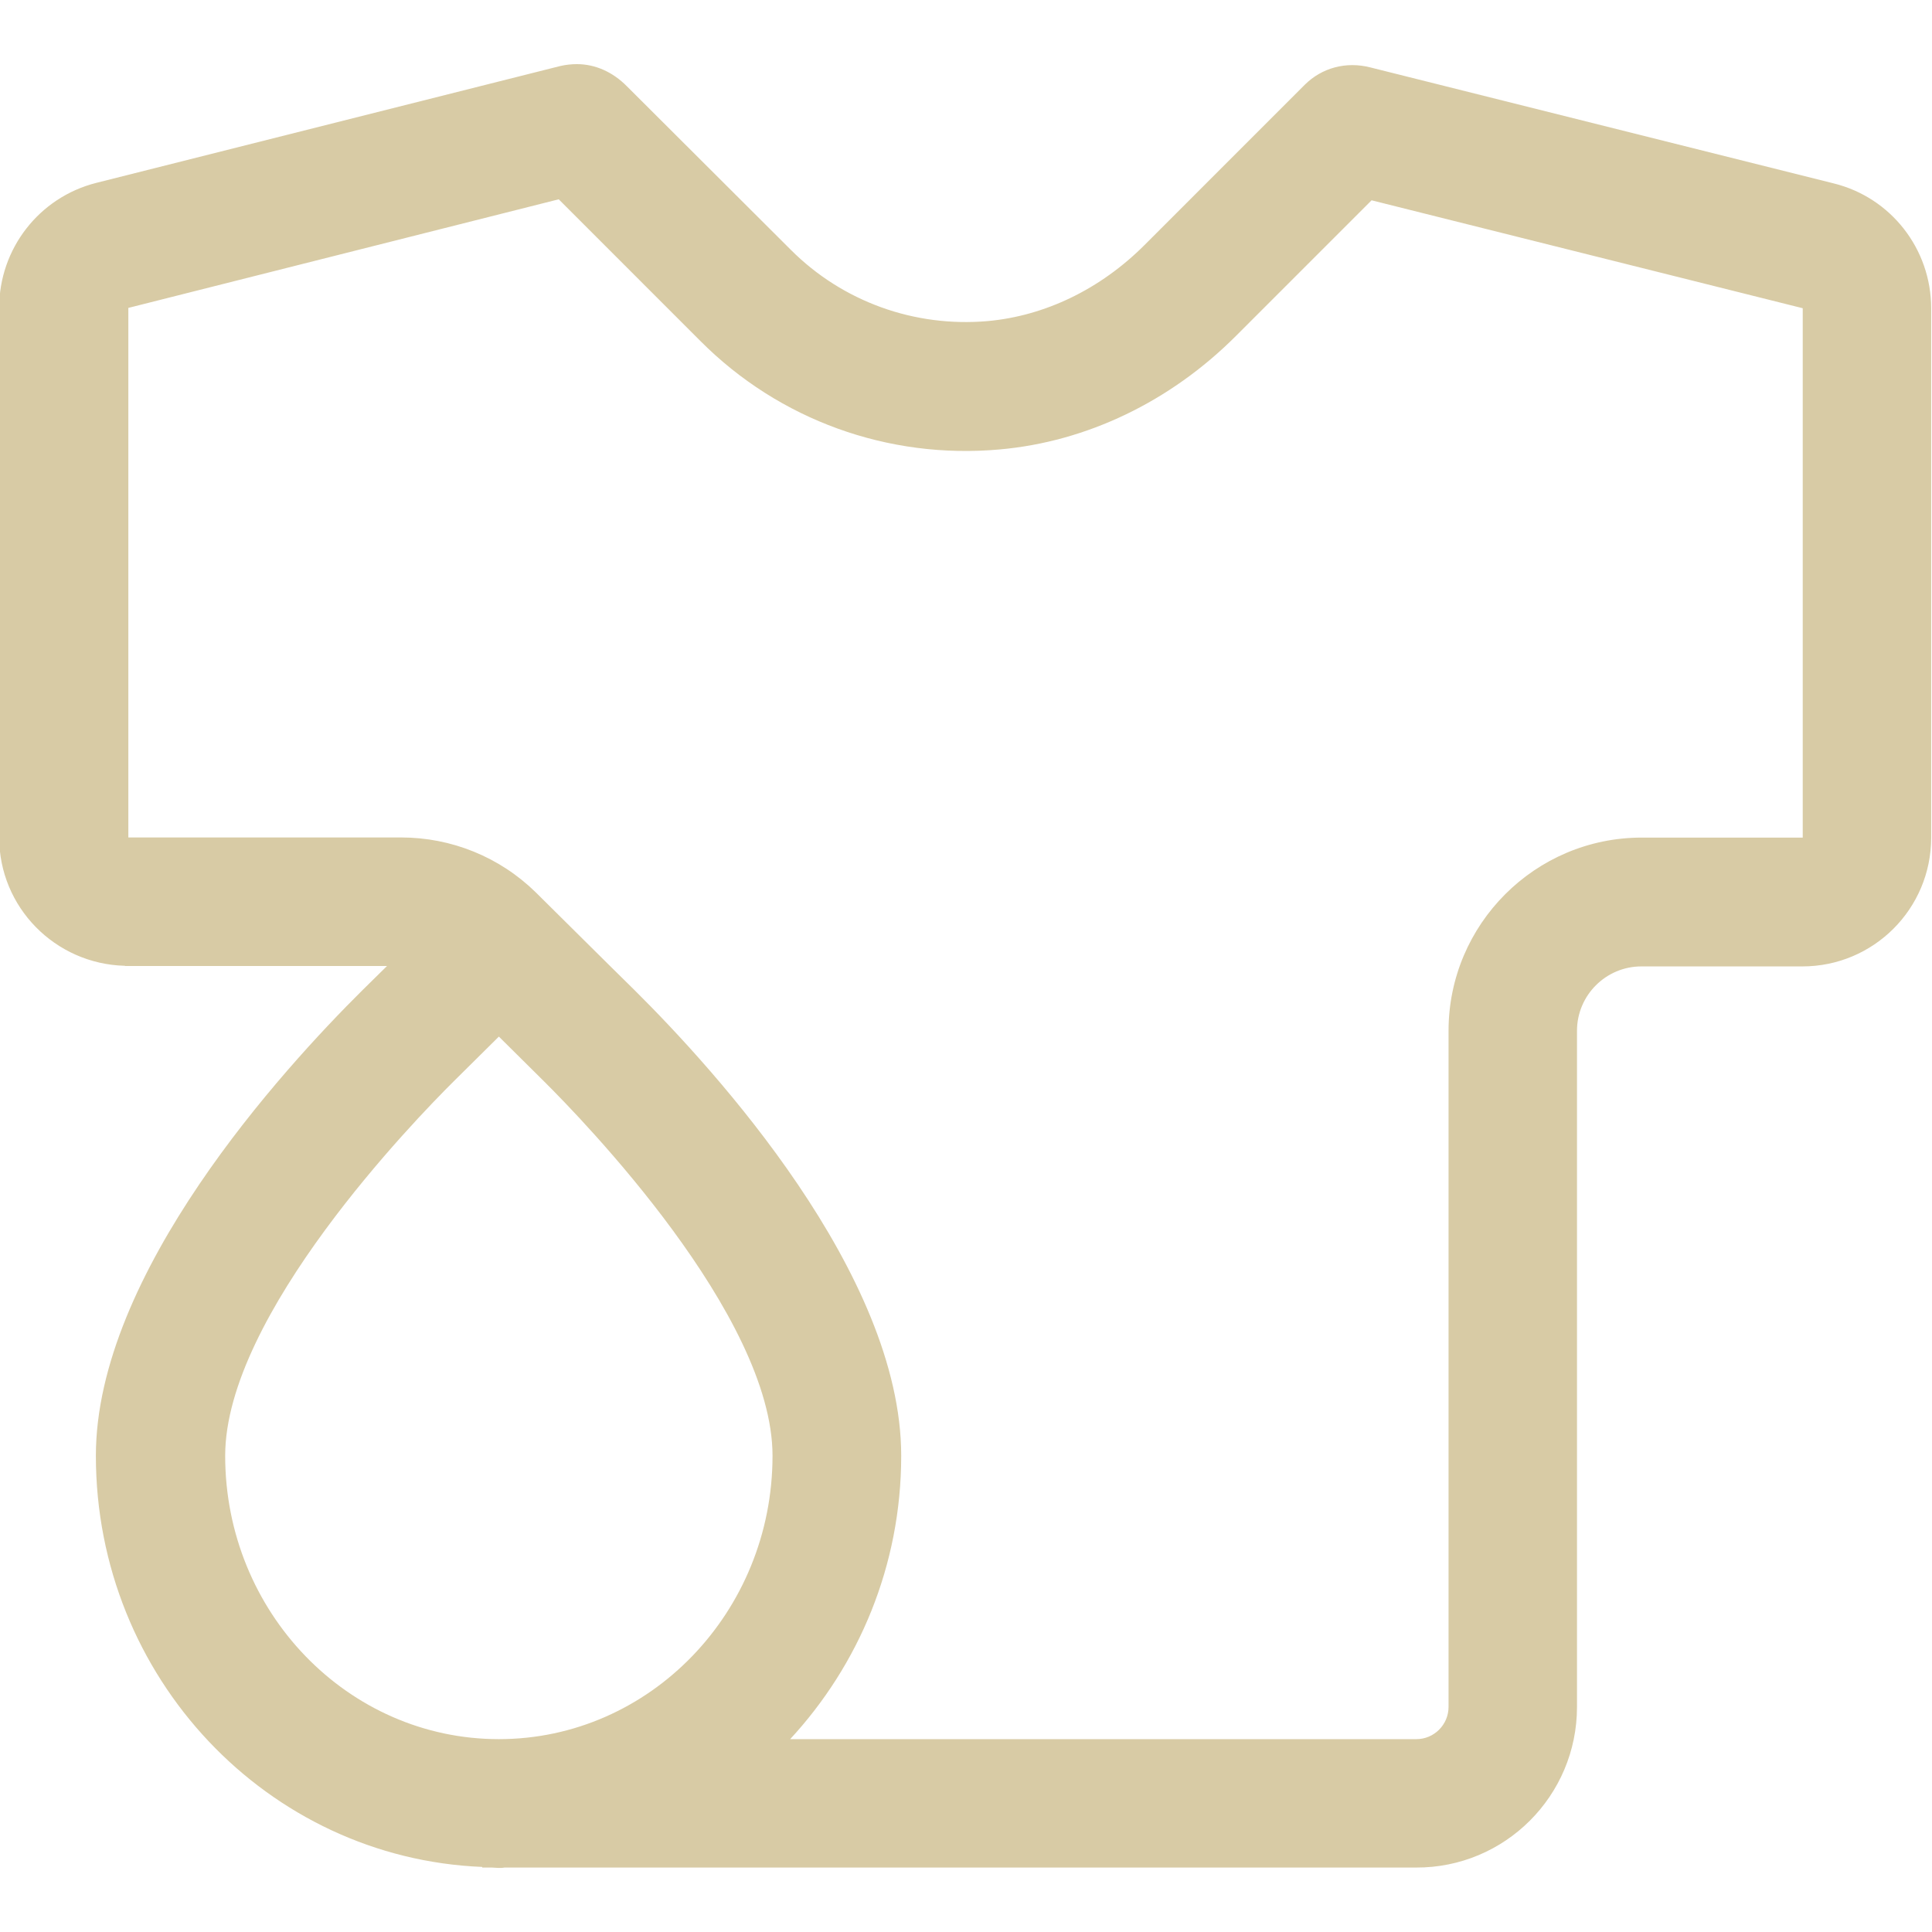 <svg width="56" height="56" viewBox="0 0 56 56" fill="none" xmlns="http://www.w3.org/2000/svg">
<g clip-path="url(#clip0_202_665)">
<path d="M3.632 28H11.218L10.507 28.7C8.185 31.004 2.779 36.921 2.779 42.196C2.779 48.627 7.762 53.862 13.978 54.114V54.132H14.259C14.324 54.132 14.379 54.143 14.445 54.143C14.51 54.143 14.565 54.143 14.623 54.132H41.043C43.621 54.143 45.71 52.051 45.71 49.477V29.878C45.71 28.85 46.548 28.012 47.576 28.012H52.242C54.306 28.012 55.976 26.342 55.976 24.279V8.935C55.976 7.218 54.809 5.723 53.147 5.315L39.716 1.953C39.016 1.775 38.316 1.964 37.82 2.456L33.172 7.105C31.892 8.384 30.288 9.157 28.626 9.307C26.508 9.492 24.426 8.745 22.924 7.243L18.174 2.504C17.762 2.085 17.252 1.859 16.72 1.859C16.559 1.859 16.402 1.877 16.242 1.913L2.794 5.3C1.131 5.719 -0.024 7.214 -0.024 8.92V24.271C-0.024 26.299 1.598 27.939 3.614 27.994L3.632 28ZM14.46 50.41C10.081 50.41 6.527 46.724 6.527 42.196C6.527 38.117 12.043 32.445 13.143 31.351L14.46 30.046L15.776 31.351C16.877 32.445 22.392 38.117 22.392 42.196C22.392 46.724 18.838 50.41 14.46 50.41ZM3.727 8.923L16.195 5.777L20.299 9.882C22.585 12.179 25.75 13.316 28.969 13.028C31.499 12.806 33.923 11.639 35.819 9.743L39.756 5.806L52.253 8.934V24.278H47.587C44.499 24.278 41.987 26.79 41.987 29.878V49.476C41.987 49.99 41.568 50.41 41.054 50.41H22.903C24.89 48.262 26.122 45.379 26.122 42.196C26.122 36.925 20.719 31.008 18.393 28.7L17.683 28L15.535 25.871C14.489 24.843 13.089 24.274 11.624 24.274H3.72V8.923L3.727 8.923Z" fill="#D8CBA5"/>
</g>
<defs>
<clipPath id="clip0_202_665">
<rect width="56" height="56" fill="white"/>
</clipPath>
</defs>
</svg>
